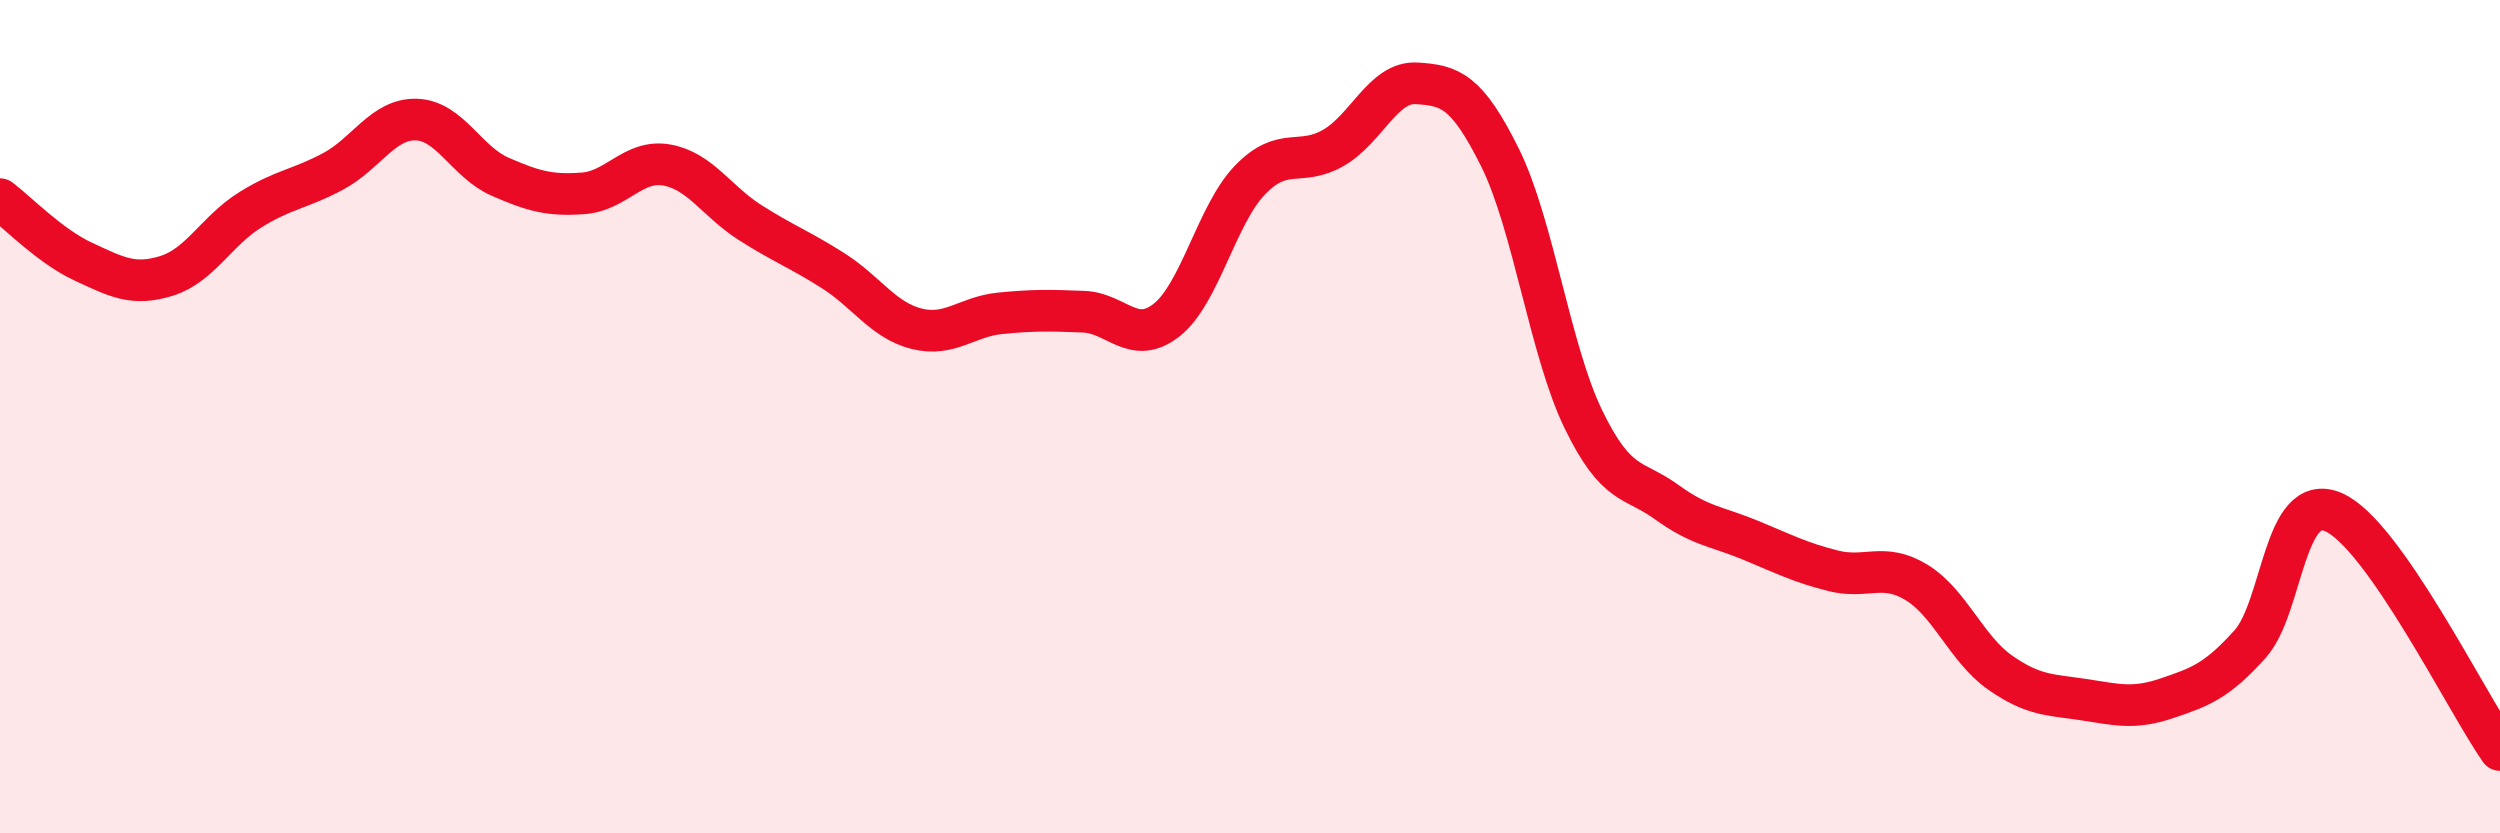 
    <svg width="60" height="20" viewBox="0 0 60 20" xmlns="http://www.w3.org/2000/svg">
      <path
        d="M 0,4.78 C 0.4,5.08 1.2,5.91 2,6.28 C 2.8,6.65 3.2,6.87 4,6.62 C 4.8,6.37 5.2,5.54 6,5.04 C 6.8,4.54 7.2,4.54 8,4.11 C 8.8,3.68 9.2,2.84 10,2.87 C 10.8,2.9 11.2,3.89 12,4.24 C 12.8,4.59 13.2,4.7 14,4.64 C 14.8,4.58 15.2,3.82 16,3.96 C 16.8,4.1 17.2,4.83 18,5.34 C 18.8,5.85 19.2,5.99 20,6.5 C 20.8,7.01 21.2,7.69 22,7.89 C 22.8,8.09 23.2,7.6 24,7.52 C 24.8,7.44 25.2,7.45 26,7.48 C 26.8,7.51 27.2,8.31 28,7.68 C 28.8,7.05 29.2,5.15 30,4.32 C 30.8,3.49 31.2,4.01 32,3.55 C 32.8,3.09 33.2,1.95 34,2 C 34.8,2.05 35.2,2.17 36,3.78 C 36.8,5.39 37.2,8.41 38,10.06 C 38.8,11.71 39.2,11.47 40,12.05 C 40.8,12.63 41.2,12.63 42,12.96 C 42.8,13.29 43.2,13.5 44,13.7 C 44.8,13.9 45.2,13.49 46,13.98 C 46.8,14.47 47.2,15.58 48,16.14 C 48.8,16.7 49.2,16.67 50,16.79 C 50.8,16.91 51.2,17.03 52,16.76 C 52.8,16.49 53.2,16.35 54,15.46 C 54.8,14.57 54.8,11.78 56,12.29 C 57.2,12.8 59.2,16.86 60,18L60 20L0 20Z"
        fill="#EB0A25"
        opacity="0.1"
        stroke-linecap="round"
        stroke-linejoin="round"
      />
      <path
        d="M 0,4.78 C 0.4,5.08 1.2,5.91 2,6.28 C 2.8,6.65 3.2,6.87 4,6.62 C 4.8,6.37 5.2,5.54 6,5.04 C 6.8,4.54 7.2,4.54 8,4.11 C 8.8,3.68 9.2,2.84 10,2.87 C 10.8,2.9 11.2,3.89 12,4.24 C 12.8,4.59 13.2,4.7 14,4.64 C 14.8,4.58 15.2,3.82 16,3.96 C 16.8,4.1 17.2,4.83 18,5.34 C 18.8,5.85 19.2,5.99 20,6.5 C 20.8,7.01 21.2,7.69 22,7.89 C 22.8,8.09 23.2,7.6 24,7.52 C 24.8,7.44 25.2,7.45 26,7.48 C 26.8,7.51 27.2,8.31 28,7.68 C 28.8,7.05 29.2,5.15 30,4.32 C 30.8,3.49 31.2,4.01 32,3.55 C 32.8,3.09 33.2,1.95 34,2 C 34.8,2.05 35.2,2.17 36,3.78 C 36.8,5.39 37.2,8.41 38,10.06 C 38.8,11.71 39.2,11.47 40,12.05 C 40.8,12.63 41.2,12.63 42,12.96 C 42.8,13.29 43.2,13.5 44,13.7 C 44.8,13.9 45.2,13.49 46,13.98 C 46.8,14.47 47.2,15.58 48,16.14 C 48.8,16.7 49.2,16.67 50,16.79 C 50.8,16.91 51.2,17.03 52,16.76 C 52.8,16.49 53.2,16.35 54,15.46 C 54.8,14.57 54.8,11.78 56,12.29 C 57.2,12.8 59.2,16.86 60,18"
        stroke="#EB0A25"
        stroke-width="1"
        fill="none"
        stroke-linecap="round"
        stroke-linejoin="round"
      />
    </svg>
  